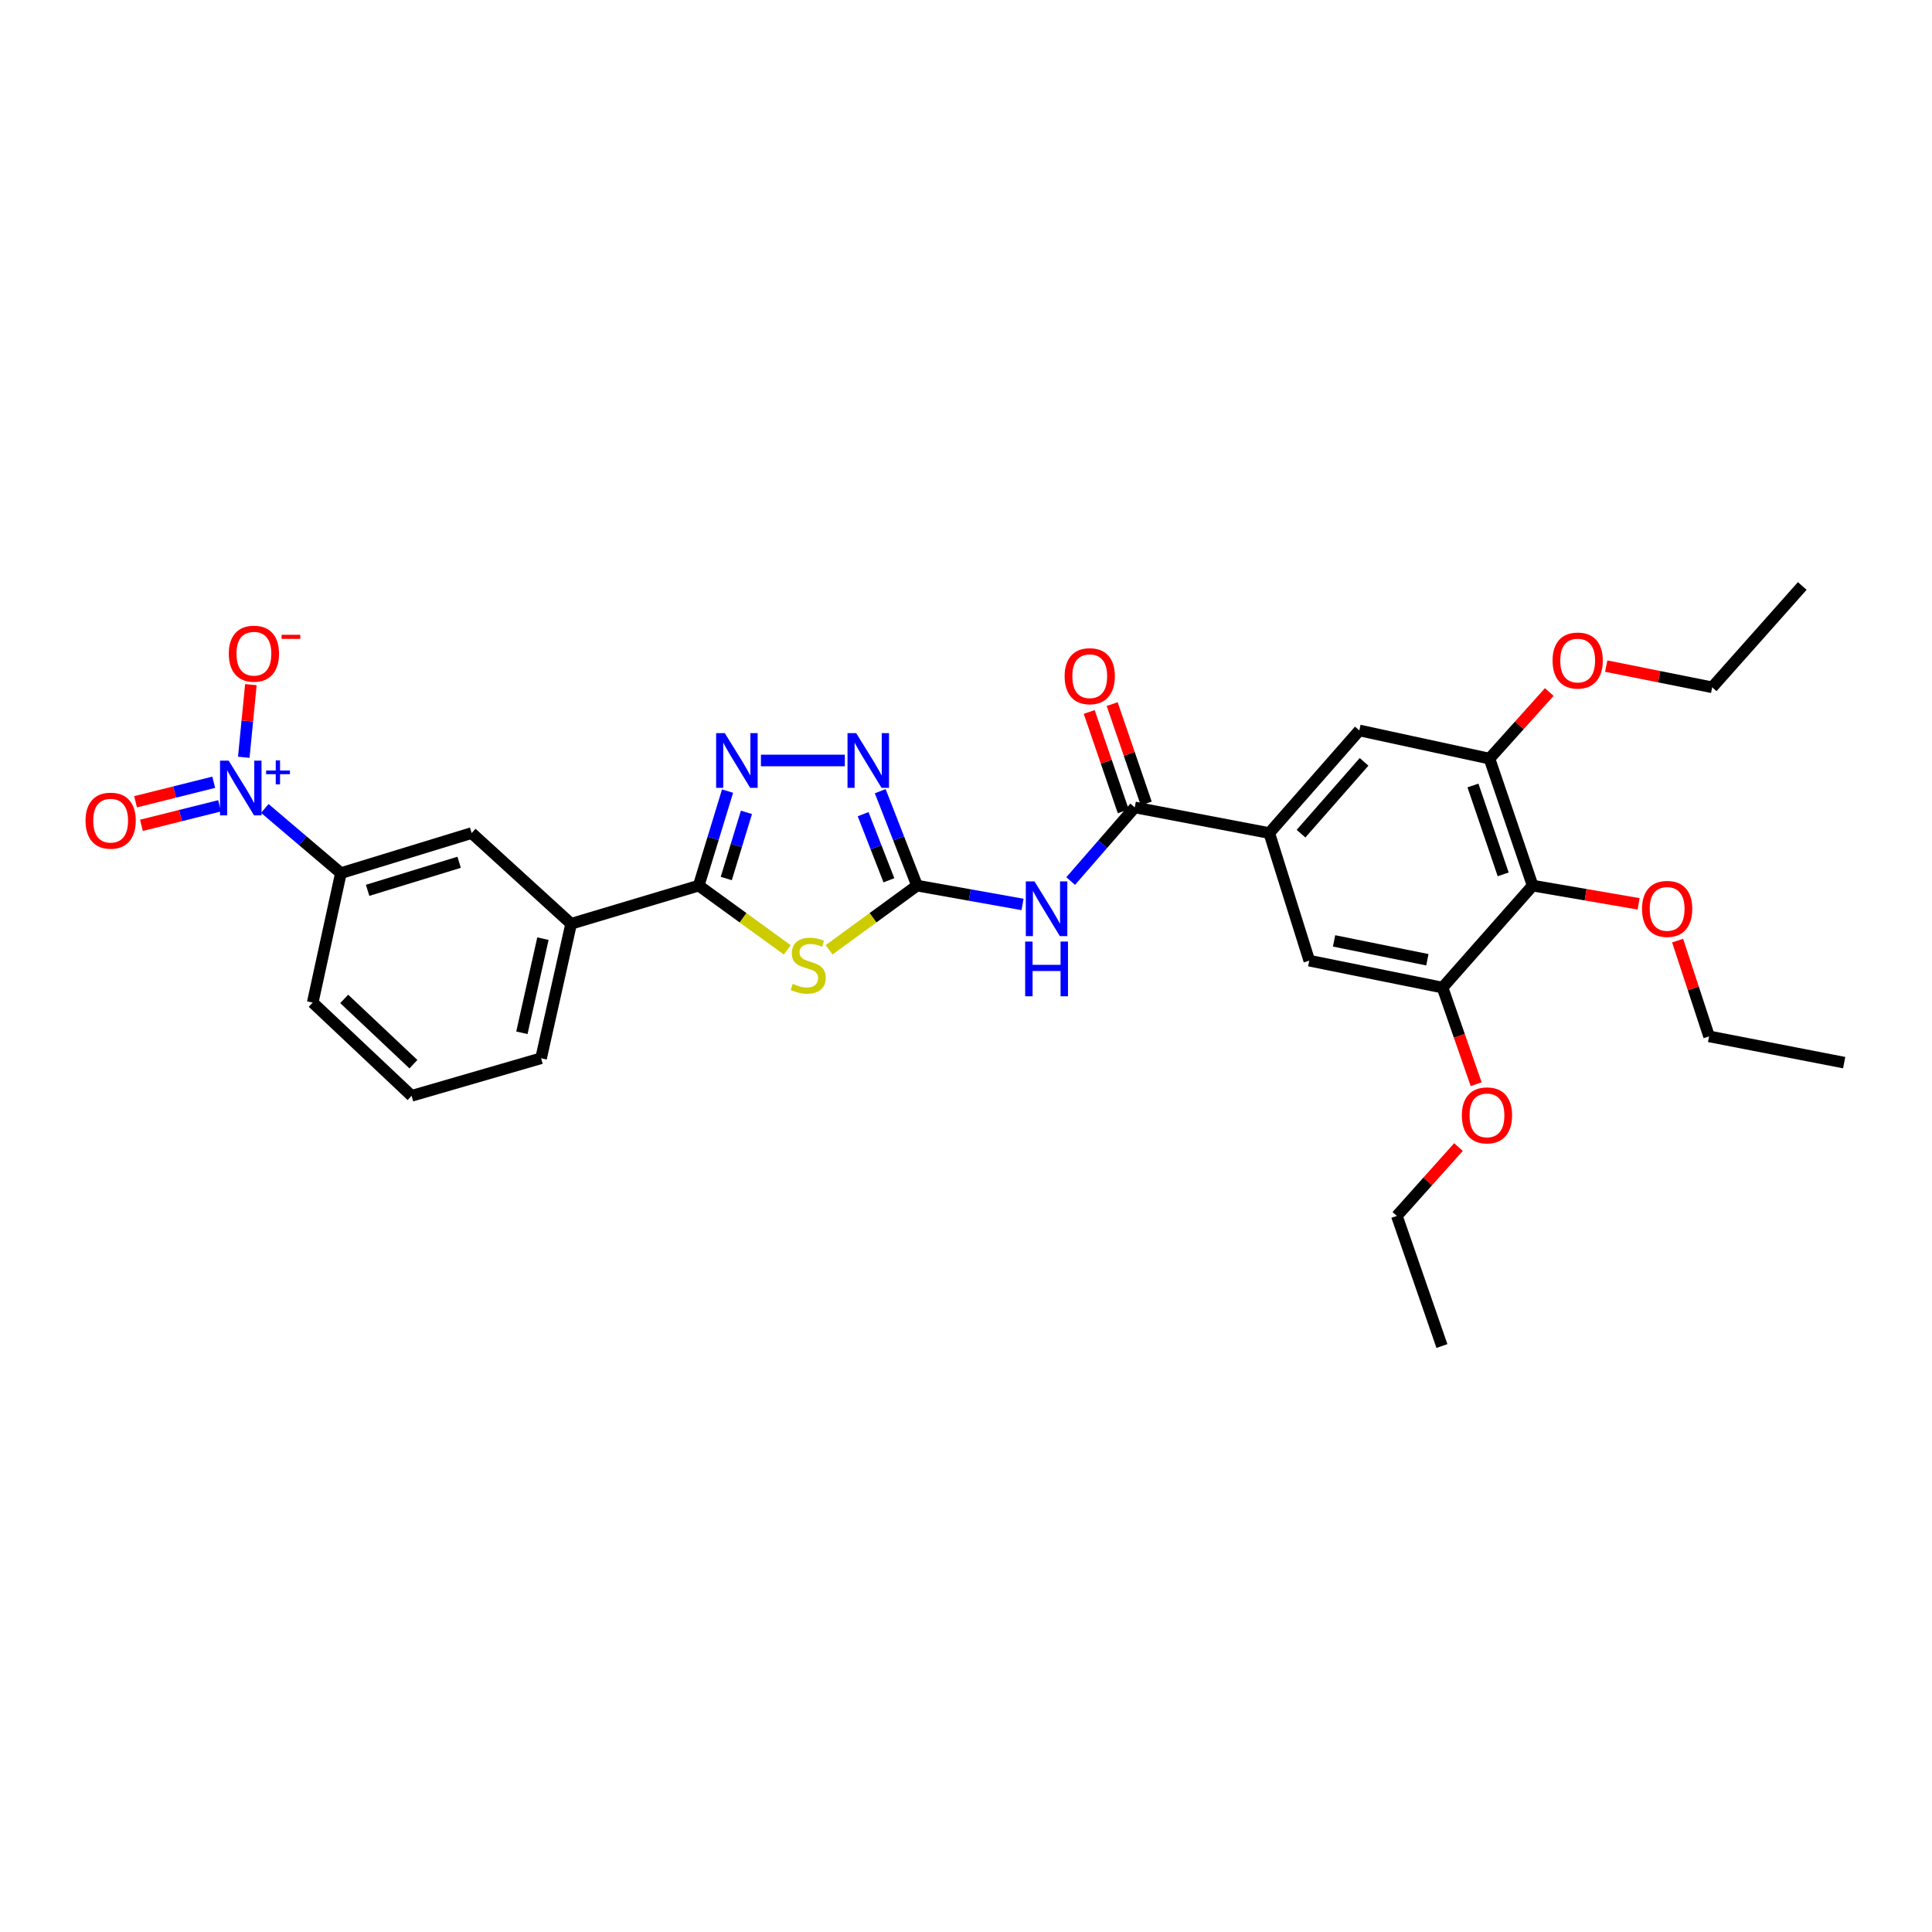 <?xml version='1.0' encoding='iso-8859-1'?>
<svg version='1.1' baseProfile='full'
              xmlns='http://www.w3.org/2000/svg'
                      xmlns:rdkit='http://www.rdkit.org/xml'
                      xmlns:xlink='http://www.w3.org/1999/xlink'
                  xml:space='preserve'
width='1000px' height='1000px' viewBox='0 0 1000 1000'>
<!-- END OF HEADER -->
<rect style='opacity:1.0;fill:#FFFFFF;stroke:none' width='1000' height='1000' x='0' y='0'> </rect>
<path class='bond-0' d='M 429.15,491.61 L 451.904,475' style='fill:none;fill-rule:evenodd;stroke:#CCCC00;stroke-width:6px;stroke-linecap:butt;stroke-linejoin:miter;stroke-opacity:1' />
<path class='bond-0' d='M 451.904,475 L 474.657,458.39' style='fill:none;fill-rule:evenodd;stroke:#000000;stroke-width:6px;stroke-linecap:butt;stroke-linejoin:miter;stroke-opacity:1' />
<path class='bond-1' d='M 407.496,491.652 L 384.578,475.021' style='fill:none;fill-rule:evenodd;stroke:#CCCC00;stroke-width:6px;stroke-linecap:butt;stroke-linejoin:miter;stroke-opacity:1' />
<path class='bond-1' d='M 384.578,475.021 L 361.66,458.39' style='fill:none;fill-rule:evenodd;stroke:#000000;stroke-width:6px;stroke-linecap:butt;stroke-linejoin:miter;stroke-opacity:1' />
<path class='bond-4' d='M 474.657,458.39 L 501.959,463.265' style='fill:none;fill-rule:evenodd;stroke:#000000;stroke-width:6px;stroke-linecap:butt;stroke-linejoin:miter;stroke-opacity:1' />
<path class='bond-4' d='M 501.959,463.265 L 529.26,468.14' style='fill:none;fill-rule:evenodd;stroke:#0000FF;stroke-width:6px;stroke-linecap:butt;stroke-linejoin:miter;stroke-opacity:1' />
<path class='bond-5' d='M 474.657,458.39 L 465.132,433.954' style='fill:none;fill-rule:evenodd;stroke:#000000;stroke-width:6px;stroke-linecap:butt;stroke-linejoin:miter;stroke-opacity:1' />
<path class='bond-5' d='M 465.132,433.954 L 455.607,409.518' style='fill:none;fill-rule:evenodd;stroke:#0000FF;stroke-width:6px;stroke-linecap:butt;stroke-linejoin:miter;stroke-opacity:1' />
<path class='bond-5' d='M 460.093,455.623 L 453.425,438.518' style='fill:none;fill-rule:evenodd;stroke:#000000;stroke-width:6px;stroke-linecap:butt;stroke-linejoin:miter;stroke-opacity:1' />
<path class='bond-5' d='M 453.425,438.518 L 446.758,421.412' style='fill:none;fill-rule:evenodd;stroke:#0000FF;stroke-width:6px;stroke-linecap:butt;stroke-linejoin:miter;stroke-opacity:1' />
<path class='bond-2' d='M 361.66,458.39 L 369.12,433.932' style='fill:none;fill-rule:evenodd;stroke:#000000;stroke-width:6px;stroke-linecap:butt;stroke-linejoin:miter;stroke-opacity:1' />
<path class='bond-2' d='M 369.12,433.932 L 376.58,409.473' style='fill:none;fill-rule:evenodd;stroke:#0000FF;stroke-width:6px;stroke-linecap:butt;stroke-linejoin:miter;stroke-opacity:1' />
<path class='bond-2' d='M 375.916,454.718 L 381.138,437.597' style='fill:none;fill-rule:evenodd;stroke:#000000;stroke-width:6px;stroke-linecap:butt;stroke-linejoin:miter;stroke-opacity:1' />
<path class='bond-2' d='M 381.138,437.597 L 386.36,420.476' style='fill:none;fill-rule:evenodd;stroke:#0000FF;stroke-width:6px;stroke-linecap:butt;stroke-linejoin:miter;stroke-opacity:1' />
<path class='bond-12' d='M 361.66,458.39 L 295.613,478.145' style='fill:none;fill-rule:evenodd;stroke:#000000;stroke-width:6px;stroke-linecap:butt;stroke-linejoin:miter;stroke-opacity:1' />
<path class='bond-31' d='M 393.854,393.62 L 437.281,393.62' style='fill:none;fill-rule:evenodd;stroke:#0000FF;stroke-width:6px;stroke-linecap:butt;stroke-linejoin:miter;stroke-opacity:1' />
<path class='bond-3' d='M 137.064,418.449 L 156.755,435.188' style='fill:none;fill-rule:evenodd;stroke:#0000FF;stroke-width:6px;stroke-linecap:butt;stroke-linejoin:miter;stroke-opacity:1' />
<path class='bond-3' d='M 156.755,435.188 L 176.445,451.927' style='fill:none;fill-rule:evenodd;stroke:#000000;stroke-width:6px;stroke-linecap:butt;stroke-linejoin:miter;stroke-opacity:1' />
<path class='bond-16' d='M 126.177,391.966 L 128.013,373.171' style='fill:none;fill-rule:evenodd;stroke:#0000FF;stroke-width:6px;stroke-linecap:butt;stroke-linejoin:miter;stroke-opacity:1' />
<path class='bond-16' d='M 128.013,373.171 L 129.849,354.375' style='fill:none;fill-rule:evenodd;stroke:#FF0000;stroke-width:6px;stroke-linecap:butt;stroke-linejoin:miter;stroke-opacity:1' />
<path class='bond-17' d='M 110.626,404.895 L 90.394,409.948' style='fill:none;fill-rule:evenodd;stroke:#0000FF;stroke-width:6px;stroke-linecap:butt;stroke-linejoin:miter;stroke-opacity:1' />
<path class='bond-17' d='M 90.394,409.948 L 70.162,415.001' style='fill:none;fill-rule:evenodd;stroke:#FF0000;stroke-width:6px;stroke-linecap:butt;stroke-linejoin:miter;stroke-opacity:1' />
<path class='bond-17' d='M 113.67,417.085 L 93.439,422.138' style='fill:none;fill-rule:evenodd;stroke:#0000FF;stroke-width:6px;stroke-linecap:butt;stroke-linejoin:miter;stroke-opacity:1' />
<path class='bond-17' d='M 93.439,422.138 L 73.207,427.191' style='fill:none;fill-rule:evenodd;stroke:#FF0000;stroke-width:6px;stroke-linecap:butt;stroke-linejoin:miter;stroke-opacity:1' />
<path class='bond-6' d='M 554.181,456.023 L 570.764,436.967' style='fill:none;fill-rule:evenodd;stroke:#0000FF;stroke-width:6px;stroke-linecap:butt;stroke-linejoin:miter;stroke-opacity:1' />
<path class='bond-6' d='M 570.764,436.967 L 587.347,417.912' style='fill:none;fill-rule:evenodd;stroke:#000000;stroke-width:6px;stroke-linecap:butt;stroke-linejoin:miter;stroke-opacity:1' />
<path class='bond-7' d='M 587.347,417.912 L 656.969,431.188' style='fill:none;fill-rule:evenodd;stroke:#000000;stroke-width:6px;stroke-linecap:butt;stroke-linejoin:miter;stroke-opacity:1' />
<path class='bond-18' d='M 593.29,415.875 L 584.477,390.156' style='fill:none;fill-rule:evenodd;stroke:#000000;stroke-width:6px;stroke-linecap:butt;stroke-linejoin:miter;stroke-opacity:1' />
<path class='bond-18' d='M 584.477,390.156 L 575.664,364.437' style='fill:none;fill-rule:evenodd;stroke:#FF0000;stroke-width:6px;stroke-linecap:butt;stroke-linejoin:miter;stroke-opacity:1' />
<path class='bond-18' d='M 581.404,419.948 L 572.591,394.229' style='fill:none;fill-rule:evenodd;stroke:#000000;stroke-width:6px;stroke-linecap:butt;stroke-linejoin:miter;stroke-opacity:1' />
<path class='bond-18' d='M 572.591,394.229 L 563.778,368.51' style='fill:none;fill-rule:evenodd;stroke:#FF0000;stroke-width:6px;stroke-linecap:butt;stroke-linejoin:miter;stroke-opacity:1' />
<path class='bond-13' d='M 656.969,431.188 L 677.679,497.236' style='fill:none;fill-rule:evenodd;stroke:#000000;stroke-width:6px;stroke-linecap:butt;stroke-linejoin:miter;stroke-opacity:1' />
<path class='bond-14' d='M 656.969,431.188 L 703.59,378.082' style='fill:none;fill-rule:evenodd;stroke:#000000;stroke-width:6px;stroke-linecap:butt;stroke-linejoin:miter;stroke-opacity:1' />
<path class='bond-14' d='M 673.404,431.512 L 706.039,394.337' style='fill:none;fill-rule:evenodd;stroke:#000000;stroke-width:6px;stroke-linecap:butt;stroke-linejoin:miter;stroke-opacity:1' />
<path class='bond-8' d='M 793.287,458.39 L 770.95,392.664' style='fill:none;fill-rule:evenodd;stroke:#000000;stroke-width:6px;stroke-linecap:butt;stroke-linejoin:miter;stroke-opacity:1' />
<path class='bond-8' d='M 778.04,452.574 L 762.404,406.566' style='fill:none;fill-rule:evenodd;stroke:#000000;stroke-width:6px;stroke-linecap:butt;stroke-linejoin:miter;stroke-opacity:1' />
<path class='bond-19' d='M 793.287,458.39 L 820.714,463.107' style='fill:none;fill-rule:evenodd;stroke:#000000;stroke-width:6px;stroke-linecap:butt;stroke-linejoin:miter;stroke-opacity:1' />
<path class='bond-19' d='M 820.714,463.107 L 848.142,467.823' style='fill:none;fill-rule:evenodd;stroke:#FF0000;stroke-width:6px;stroke-linecap:butt;stroke-linejoin:miter;stroke-opacity:1' />
<path class='bond-33' d='M 793.287,458.39 L 746.658,511.175' style='fill:none;fill-rule:evenodd;stroke:#000000;stroke-width:6px;stroke-linecap:butt;stroke-linejoin:miter;stroke-opacity:1' />
<path class='bond-9' d='M 770.95,392.664 L 703.59,378.082' style='fill:none;fill-rule:evenodd;stroke:#000000;stroke-width:6px;stroke-linecap:butt;stroke-linejoin:miter;stroke-opacity:1' />
<path class='bond-21' d='M 770.95,392.664 L 786.421,375.43' style='fill:none;fill-rule:evenodd;stroke:#000000;stroke-width:6px;stroke-linecap:butt;stroke-linejoin:miter;stroke-opacity:1' />
<path class='bond-21' d='M 786.421,375.43 L 801.893,358.197' style='fill:none;fill-rule:evenodd;stroke:#FF0000;stroke-width:6px;stroke-linecap:butt;stroke-linejoin:miter;stroke-opacity:1' />
<path class='bond-10' d='M 746.658,511.175 L 677.679,497.236' style='fill:none;fill-rule:evenodd;stroke:#000000;stroke-width:6px;stroke-linecap:butt;stroke-linejoin:miter;stroke-opacity:1' />
<path class='bond-10' d='M 738.8,496.769 L 690.515,487.011' style='fill:none;fill-rule:evenodd;stroke:#000000;stroke-width:6px;stroke-linecap:butt;stroke-linejoin:miter;stroke-opacity:1' />
<path class='bond-20' d='M 746.658,511.175 L 755.359,536.172' style='fill:none;fill-rule:evenodd;stroke:#000000;stroke-width:6px;stroke-linecap:butt;stroke-linejoin:miter;stroke-opacity:1' />
<path class='bond-20' d='M 755.359,536.172 L 764.059,561.168' style='fill:none;fill-rule:evenodd;stroke:#FF0000;stroke-width:6px;stroke-linecap:butt;stroke-linejoin:miter;stroke-opacity:1' />
<path class='bond-11' d='M 176.445,451.927 L 244.119,431.188' style='fill:none;fill-rule:evenodd;stroke:#000000;stroke-width:6px;stroke-linecap:butt;stroke-linejoin:miter;stroke-opacity:1' />
<path class='bond-11' d='M 190.278,460.829 L 237.65,446.312' style='fill:none;fill-rule:evenodd;stroke:#000000;stroke-width:6px;stroke-linecap:butt;stroke-linejoin:miter;stroke-opacity:1' />
<path class='bond-32' d='M 176.445,451.927 L 161.863,518.938' style='fill:none;fill-rule:evenodd;stroke:#000000;stroke-width:6px;stroke-linecap:butt;stroke-linejoin:miter;stroke-opacity:1' />
<path class='bond-15' d='M 295.613,478.145 L 244.119,431.188' style='fill:none;fill-rule:evenodd;stroke:#000000;stroke-width:6px;stroke-linecap:butt;stroke-linejoin:miter;stroke-opacity:1' />
<path class='bond-23' d='M 295.613,478.145 L 280.061,547.752' style='fill:none;fill-rule:evenodd;stroke:#000000;stroke-width:6px;stroke-linecap:butt;stroke-linejoin:miter;stroke-opacity:1' />
<path class='bond-23' d='M 281.018,485.846 L 270.131,534.571' style='fill:none;fill-rule:evenodd;stroke:#000000;stroke-width:6px;stroke-linecap:butt;stroke-linejoin:miter;stroke-opacity:1' />
<path class='bond-25' d='M 868.328,486.86 L 876.469,511.642' style='fill:none;fill-rule:evenodd;stroke:#FF0000;stroke-width:6px;stroke-linecap:butt;stroke-linejoin:miter;stroke-opacity:1' />
<path class='bond-25' d='M 876.469,511.642 L 884.61,536.423' style='fill:none;fill-rule:evenodd;stroke:#000000;stroke-width:6px;stroke-linecap:butt;stroke-linejoin:miter;stroke-opacity:1' />
<path class='bond-26' d='M 754.903,593.721 L 738.96,611.54' style='fill:none;fill-rule:evenodd;stroke:#FF0000;stroke-width:6px;stroke-linecap:butt;stroke-linejoin:miter;stroke-opacity:1' />
<path class='bond-26' d='M 738.96,611.54 L 723.016,629.359' style='fill:none;fill-rule:evenodd;stroke:#000000;stroke-width:6px;stroke-linecap:butt;stroke-linejoin:miter;stroke-opacity:1' />
<path class='bond-27' d='M 831.376,344.771 L 858.799,350.262' style='fill:none;fill-rule:evenodd;stroke:#FF0000;stroke-width:6px;stroke-linecap:butt;stroke-linejoin:miter;stroke-opacity:1' />
<path class='bond-27' d='M 858.799,350.262 L 886.222,355.752' style='fill:none;fill-rule:evenodd;stroke:#000000;stroke-width:6px;stroke-linecap:butt;stroke-linejoin:miter;stroke-opacity:1' />
<path class='bond-22' d='M 161.863,518.938 L 213.036,567.199' style='fill:none;fill-rule:evenodd;stroke:#000000;stroke-width:6px;stroke-linecap:butt;stroke-linejoin:miter;stroke-opacity:1' />
<path class='bond-22' d='M 178.16,517.036 L 213.981,550.819' style='fill:none;fill-rule:evenodd;stroke:#000000;stroke-width:6px;stroke-linecap:butt;stroke-linejoin:miter;stroke-opacity:1' />
<path class='bond-24' d='M 280.061,547.752 L 213.036,567.199' style='fill:none;fill-rule:evenodd;stroke:#000000;stroke-width:6px;stroke-linecap:butt;stroke-linejoin:miter;stroke-opacity:1' />
<path class='bond-28' d='M 884.61,536.423 L 954.545,550.021' style='fill:none;fill-rule:evenodd;stroke:#000000;stroke-width:6px;stroke-linecap:butt;stroke-linejoin:miter;stroke-opacity:1' />
<path class='bond-29' d='M 723.016,629.359 L 746.337,696.698' style='fill:none;fill-rule:evenodd;stroke:#000000;stroke-width:6px;stroke-linecap:butt;stroke-linejoin:miter;stroke-opacity:1' />
<path class='bond-30' d='M 886.222,355.752 L 932.851,303.302' style='fill:none;fill-rule:evenodd;stroke:#000000;stroke-width:6px;stroke-linecap:butt;stroke-linejoin:miter;stroke-opacity:1' />
<path  class='atom-0' d='M 410.326 509.231
Q 410.646 509.351, 411.966 509.911
Q 413.286 510.471, 414.726 510.831
Q 416.206 511.151, 417.646 511.151
Q 420.326 511.151, 421.886 509.871
Q 423.446 508.551, 423.446 506.271
Q 423.446 504.711, 422.646 503.751
Q 421.886 502.791, 420.686 502.271
Q 419.486 501.751, 417.486 501.151
Q 414.966 500.391, 413.446 499.671
Q 411.966 498.951, 410.886 497.431
Q 409.846 495.911, 409.846 493.351
Q 409.846 489.791, 412.246 487.591
Q 414.686 485.391, 419.486 485.391
Q 422.766 485.391, 426.486 486.951
L 425.566 490.031
Q 422.166 488.631, 419.606 488.631
Q 416.846 488.631, 415.326 489.791
Q 413.806 490.911, 413.846 492.871
Q 413.846 494.391, 414.606 495.311
Q 415.406 496.231, 416.526 496.751
Q 417.686 497.271, 419.606 497.871
Q 422.166 498.671, 423.686 499.471
Q 425.206 500.271, 426.286 501.911
Q 427.406 503.511, 427.406 506.271
Q 427.406 510.191, 424.766 512.311
Q 422.166 514.391, 417.806 514.391
Q 415.286 514.391, 413.366 513.831
Q 411.486 513.311, 409.246 512.391
L 410.326 509.231
' fill='#CCCC00'/>
<path  class='atom-3' d='M 375.155 379.46
L 384.435 394.46
Q 385.355 395.94, 386.835 398.62
Q 388.315 401.3, 388.395 401.46
L 388.395 379.46
L 392.155 379.46
L 392.155 407.78
L 388.275 407.78
L 378.315 391.38
Q 377.155 389.46, 375.915 387.26
Q 374.715 385.06, 374.355 384.38
L 374.355 407.78
L 370.675 407.78
L 370.675 379.46
L 375.155 379.46
' fill='#0000FF'/>
<path  class='atom-4' d='M 118.364 393.714
L 127.644 408.714
Q 128.564 410.194, 130.044 412.874
Q 131.524 415.554, 131.604 415.714
L 131.604 393.714
L 135.364 393.714
L 135.364 422.034
L 131.484 422.034
L 121.524 405.634
Q 120.364 403.714, 119.124 401.514
Q 117.924 399.314, 117.564 398.634
L 117.564 422.034
L 113.884 422.034
L 113.884 393.714
L 118.364 393.714
' fill='#0000FF'/>
<path  class='atom-4' d='M 137.74 398.819
L 142.729 398.819
L 142.729 393.565
L 144.947 393.565
L 144.947 398.819
L 150.068 398.819
L 150.068 400.72
L 144.947 400.72
L 144.947 406
L 142.729 406
L 142.729 400.72
L 137.74 400.72
L 137.74 398.819
' fill='#0000FF'/>
<path  class='atom-5' d='M 535.443 456.202
L 544.723 471.202
Q 545.643 472.682, 547.123 475.362
Q 548.603 478.042, 548.683 478.202
L 548.683 456.202
L 552.443 456.202
L 552.443 484.522
L 548.563 484.522
L 538.603 468.122
Q 537.443 466.202, 536.203 464.002
Q 535.003 461.802, 534.643 461.122
L 534.643 484.522
L 530.963 484.522
L 530.963 456.202
L 535.443 456.202
' fill='#0000FF'/>
<path  class='atom-5' d='M 530.623 487.354
L 534.463 487.354
L 534.463 499.394
L 548.943 499.394
L 548.943 487.354
L 552.783 487.354
L 552.783 515.674
L 548.943 515.674
L 548.943 502.594
L 534.463 502.594
L 534.463 515.674
L 530.623 515.674
L 530.623 487.354
' fill='#0000FF'/>
<path  class='atom-6' d='M 443.15 379.46
L 452.43 394.46
Q 453.35 395.94, 454.83 398.62
Q 456.31 401.3, 456.39 401.46
L 456.39 379.46
L 460.15 379.46
L 460.15 407.78
L 456.27 407.78
L 446.31 391.38
Q 445.15 389.46, 443.91 387.26
Q 442.71 385.06, 442.35 384.38
L 442.35 407.78
L 438.67 407.78
L 438.67 379.46
L 443.15 379.46
' fill='#0000FF'/>
<path  class='atom-17' d='M 118.422 338.347
Q 118.422 331.547, 121.782 327.747
Q 125.142 323.947, 131.422 323.947
Q 137.702 323.947, 141.062 327.747
Q 144.422 331.547, 144.422 338.347
Q 144.422 345.227, 141.022 349.147
Q 137.622 353.027, 131.422 353.027
Q 125.182 353.027, 121.782 349.147
Q 118.422 345.267, 118.422 338.347
M 131.422 349.827
Q 135.742 349.827, 138.062 346.947
Q 140.422 344.027, 140.422 338.347
Q 140.422 332.787, 138.062 329.987
Q 135.742 327.147, 131.422 327.147
Q 127.102 327.147, 124.742 329.947
Q 122.422 332.747, 122.422 338.347
Q 122.422 344.067, 124.742 346.947
Q 127.102 349.827, 131.422 349.827
' fill='#FF0000'/>
<path  class='atom-17' d='M 145.742 328.569
L 155.431 328.569
L 155.431 330.681
L 145.742 330.681
L 145.742 328.569
' fill='#FF0000'/>
<path  class='atom-18' d='M 44.271 424.777
Q 44.271 417.977, 47.631 414.177
Q 50.991 410.377, 57.271 410.377
Q 63.551 410.377, 66.911 414.177
Q 70.271 417.977, 70.271 424.777
Q 70.271 431.657, 66.871 435.577
Q 63.471 439.457, 57.271 439.457
Q 51.031 439.457, 47.631 435.577
Q 44.271 431.697, 44.271 424.777
M 57.271 436.257
Q 61.591 436.257, 63.911 433.377
Q 66.271 430.457, 66.271 424.777
Q 66.271 419.217, 63.911 416.417
Q 61.591 413.577, 57.271 413.577
Q 52.951 413.577, 50.591 416.377
Q 48.271 419.177, 48.271 424.777
Q 48.271 430.497, 50.591 433.377
Q 52.951 436.257, 57.271 436.257
' fill='#FF0000'/>
<path  class='atom-19' d='M 551.047 349.997
Q 551.047 343.197, 554.407 339.397
Q 557.767 335.597, 564.047 335.597
Q 570.327 335.597, 573.687 339.397
Q 577.047 343.197, 577.047 349.997
Q 577.047 356.877, 573.647 360.797
Q 570.247 364.677, 564.047 364.677
Q 557.807 364.677, 554.407 360.797
Q 551.047 356.917, 551.047 349.997
M 564.047 361.477
Q 568.367 361.477, 570.687 358.597
Q 573.047 355.677, 573.047 349.997
Q 573.047 344.437, 570.687 341.637
Q 568.367 338.797, 564.047 338.797
Q 559.727 338.797, 557.367 341.597
Q 555.047 344.397, 555.047 349.997
Q 555.047 355.717, 557.367 358.597
Q 559.727 361.477, 564.047 361.477
' fill='#FF0000'/>
<path  class='atom-20' d='M 849.908 470.442
Q 849.908 463.642, 853.268 459.842
Q 856.628 456.042, 862.908 456.042
Q 869.188 456.042, 872.548 459.842
Q 875.908 463.642, 875.908 470.442
Q 875.908 477.322, 872.508 481.242
Q 869.108 485.122, 862.908 485.122
Q 856.668 485.122, 853.268 481.242
Q 849.908 477.362, 849.908 470.442
M 862.908 481.922
Q 867.228 481.922, 869.548 479.042
Q 871.908 476.122, 871.908 470.442
Q 871.908 464.882, 869.548 462.082
Q 867.228 459.242, 862.908 459.242
Q 858.588 459.242, 856.228 462.042
Q 853.908 464.842, 853.908 470.442
Q 853.908 476.162, 856.228 479.042
Q 858.588 481.922, 862.908 481.922
' fill='#FF0000'/>
<path  class='atom-21' d='M 756.651 577.317
Q 756.651 570.517, 760.011 566.717
Q 763.371 562.917, 769.651 562.917
Q 775.931 562.917, 779.291 566.717
Q 782.651 570.517, 782.651 577.317
Q 782.651 584.197, 779.251 588.117
Q 775.851 591.997, 769.651 591.997
Q 763.411 591.997, 760.011 588.117
Q 756.651 584.237, 756.651 577.317
M 769.651 588.797
Q 773.971 588.797, 776.291 585.917
Q 778.651 582.997, 778.651 577.317
Q 778.651 571.757, 776.291 568.957
Q 773.971 566.117, 769.651 566.117
Q 765.331 566.117, 762.971 568.917
Q 760.651 571.717, 760.651 577.317
Q 760.651 583.037, 762.971 585.917
Q 765.331 588.797, 769.651 588.797
' fill='#FF0000'/>
<path  class='atom-22' d='M 803.601 341.893
Q 803.601 335.093, 806.961 331.293
Q 810.321 327.493, 816.601 327.493
Q 822.881 327.493, 826.241 331.293
Q 829.601 335.093, 829.601 341.893
Q 829.601 348.773, 826.201 352.693
Q 822.801 356.573, 816.601 356.573
Q 810.361 356.573, 806.961 352.693
Q 803.601 348.813, 803.601 341.893
M 816.601 353.373
Q 820.921 353.373, 823.241 350.493
Q 825.601 347.573, 825.601 341.893
Q 825.601 336.333, 823.241 333.533
Q 820.921 330.693, 816.601 330.693
Q 812.281 330.693, 809.921 333.493
Q 807.601 336.293, 807.601 341.893
Q 807.601 347.613, 809.921 350.493
Q 812.281 353.373, 816.601 353.373
' fill='#FF0000'/>
</svg>
